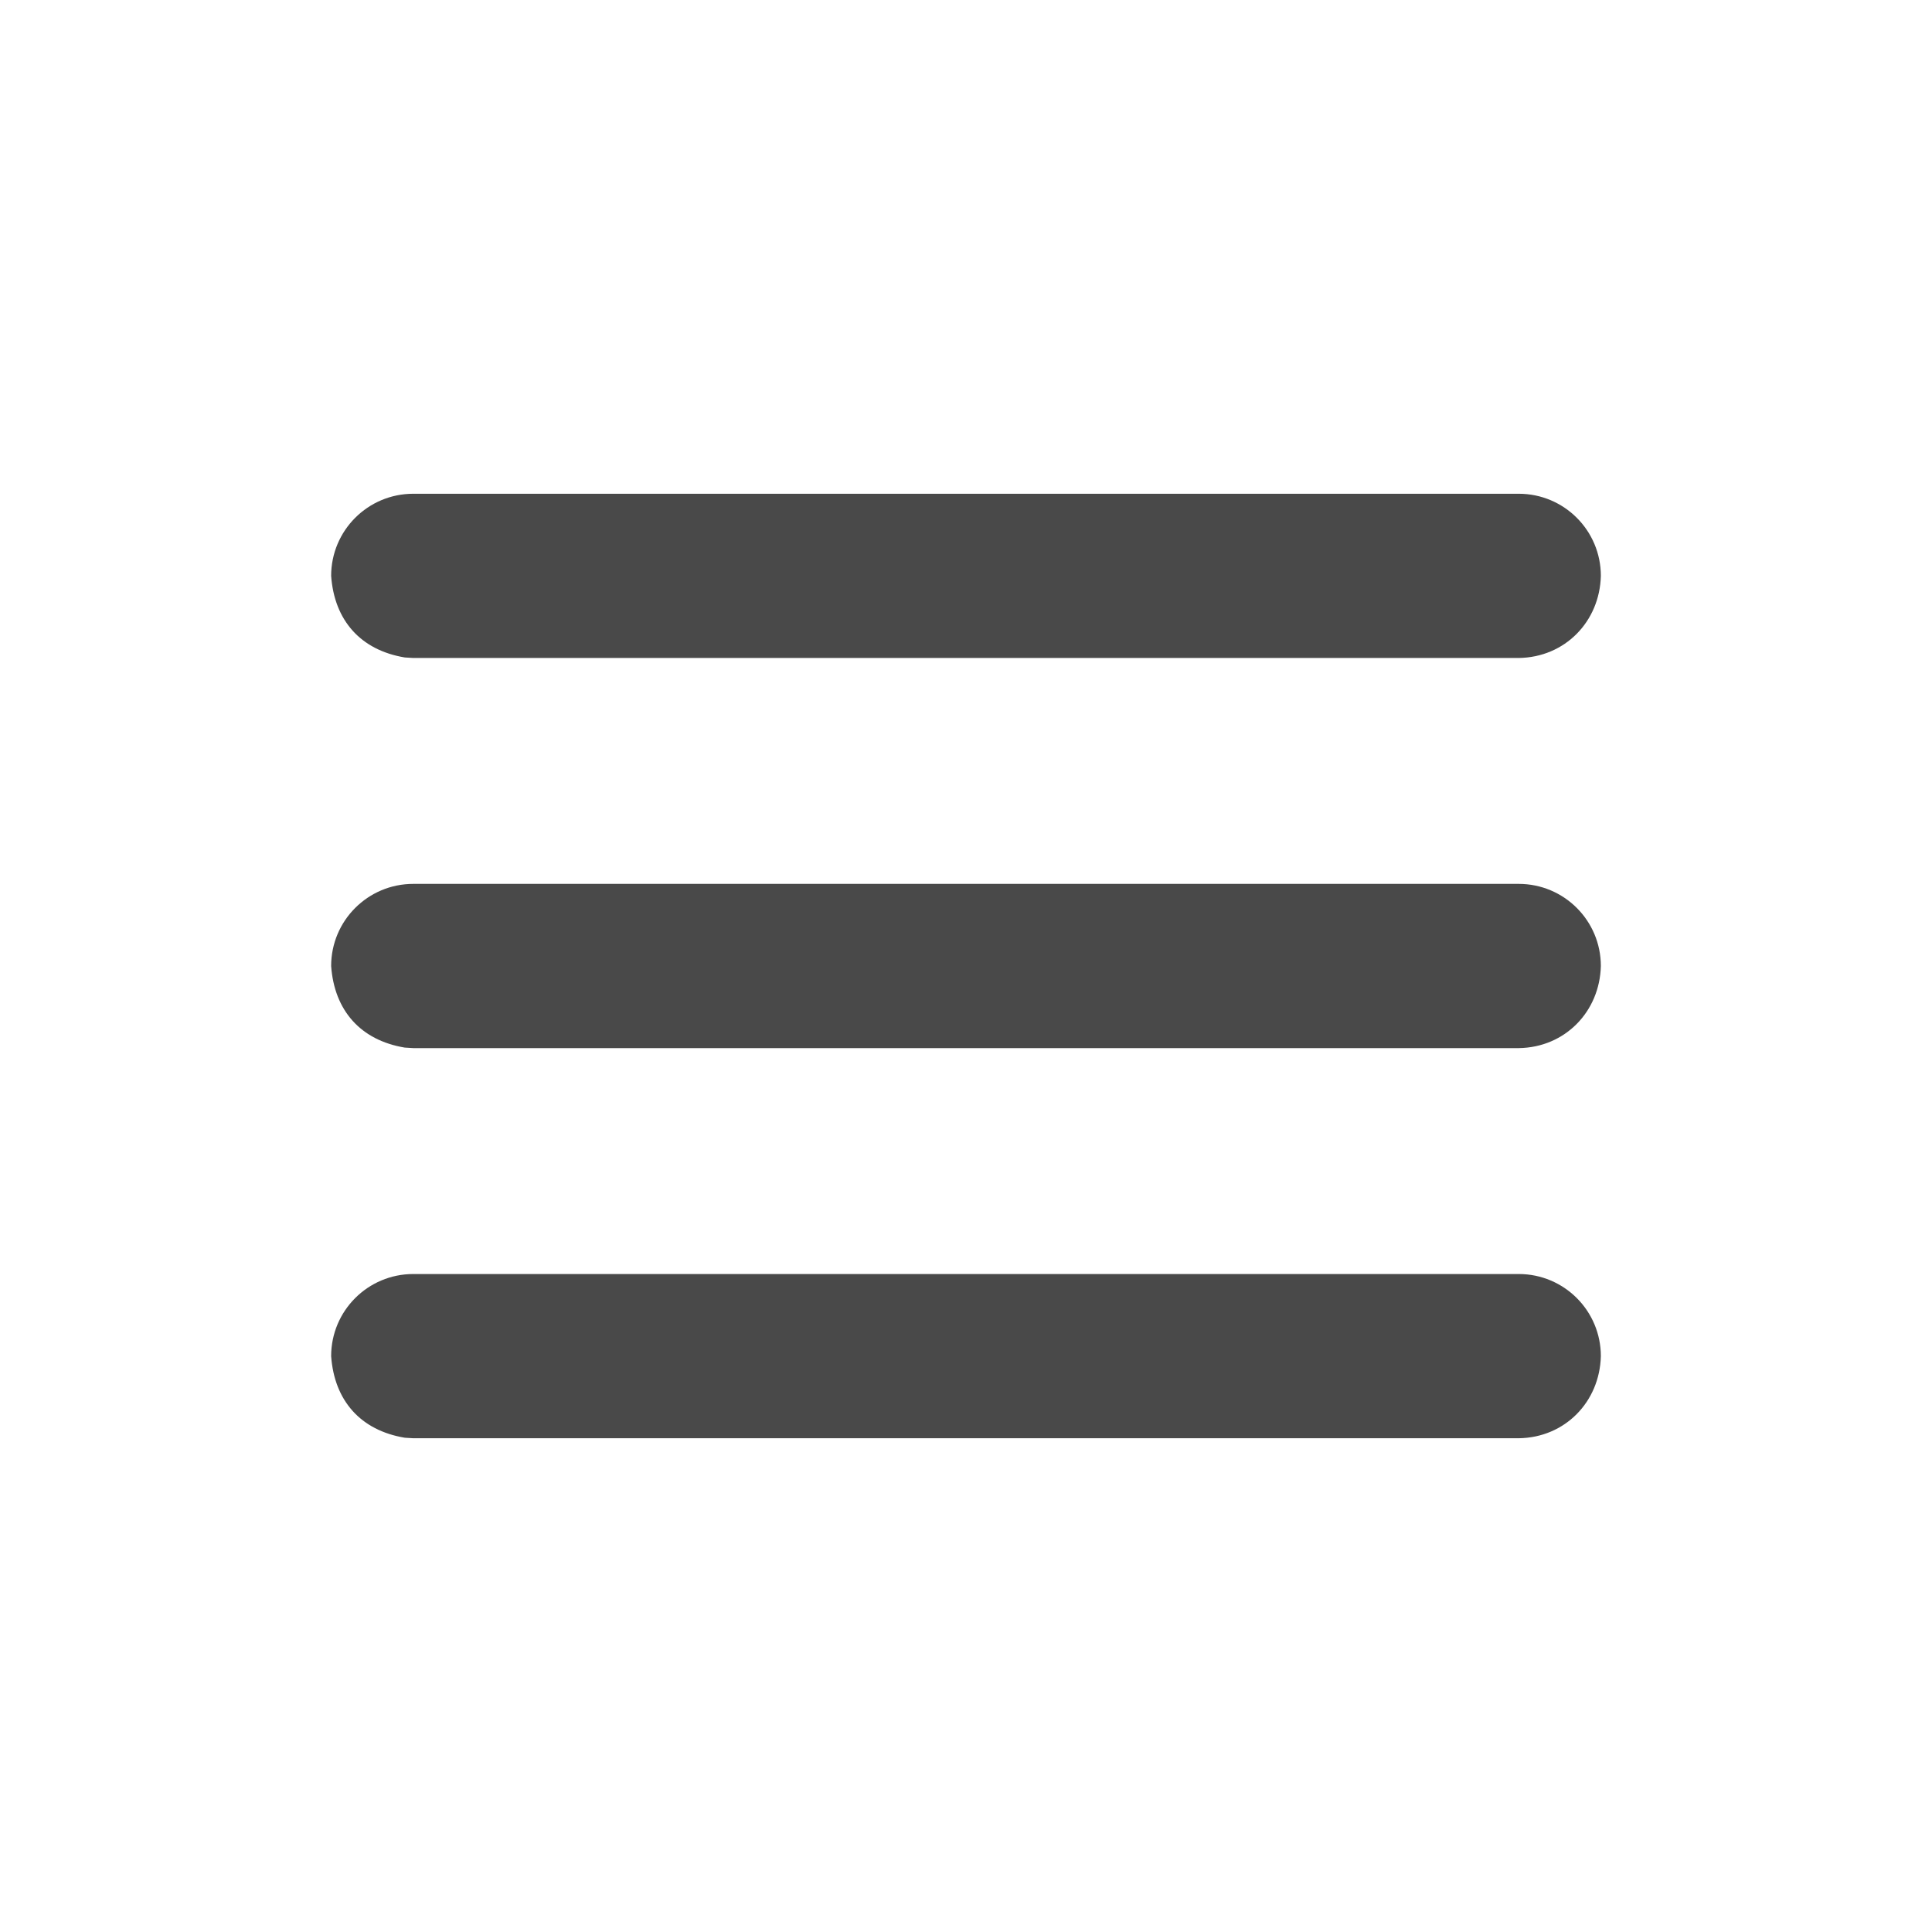 <?xml version="1.0" encoding="UTF-8"?>
<!DOCTYPE svg PUBLIC "-//W3C//DTD SVG 1.1//EN" "http://www.w3.org/Graphics/SVG/1.1/DTD/svg11.dtd">
<svg version="1.1" xmlns="http://www.w3.org/2000/svg" xmlns:xlink="http://www.w3.org/1999/xlink" x="0" y="0" width="900" height="900" viewBox="0, 0, 600, 600">
  <g id="Layer_1">
    <g display="none">
      <g>
        <path d="M128.84,114.5 L128.84,165.5 C114.497,165.312 103.699,154.213 103.34,140 C103.34,125.917 114.757,114.5 128.84,114.5 z" fill="#FFFFFF"/>
        <path d="M128.84,114.5 L128.84,165.5 C114.497,165.312 103.699,154.213 103.34,140 C103.34,125.917 114.757,114.5 128.84,114.5 z" fill-opacity="0" stroke="#000000" stroke-width="1"/>
      </g>
      <g>
        <path d="M472.16,114.5 L472.16,165.5 C486.503,165.312 497.301,154.213 497.66,140 C497.66,125.917 486.243,114.5 472.16,114.5 z" fill="#FFFFFF"/>
        <path d="M472.16,114.5 L472.16,165.5 C486.503,165.312 497.301,154.213 497.66,140 C497.66,125.917 486.243,114.5 472.16,114.5 z" fill-opacity="0" stroke="#000000" stroke-width="1"/>
      </g>
      <g>
        <path d="M128.84,114.5 L472.16,114.5 L472.16,165.5 L128.84,165.5 L128.84,114.5 z" fill="#FFFFFF"/>
        <path d="M128.84,114.5 L472.16,114.5 L472.16,165.5 L128.84,165.5 L128.84,114.5 z" fill-opacity="0" stroke="#000000" stroke-width="1"/>
      </g>
    </g>
    <path d="M125.694,204.179 C111.971,201.89 103.83,192.665 102.84,178.84 C102.84,164.757 114.257,153.34 128.34,153.34 L471.66,153.34 C485.743,153.34 497.16,164.757 497.16,178.84 C496.801,193.053 486.003,204.152 471.66,204.34 L128.34,204.34 L125.694,204.179 z" fill="#494949"/>
    <path d="M125.694,325.339 C111.971,323.05 103.83,313.825 102.84,300 C102.84,285.917 114.257,274.5 128.34,274.5 L471.66,274.5 C485.743,274.5 497.16,285.917 497.16,300 C496.801,314.213 486.003,325.312 471.66,325.5 L128.34,325.5 L125.694,325.339 z" fill="#494949"/>
    <path d="M125.694,446.499 C111.971,444.21 103.83,434.985 102.84,421.16 C102.84,407.077 114.257,395.66 128.34,395.66 L471.66,395.66 C485.743,395.66 497.16,407.077 497.16,421.16 C496.801,435.373 486.003,446.472 471.66,446.66 L128.34,446.66 L125.694,446.499 z" fill="#494949"/>
  </g>
</svg>
